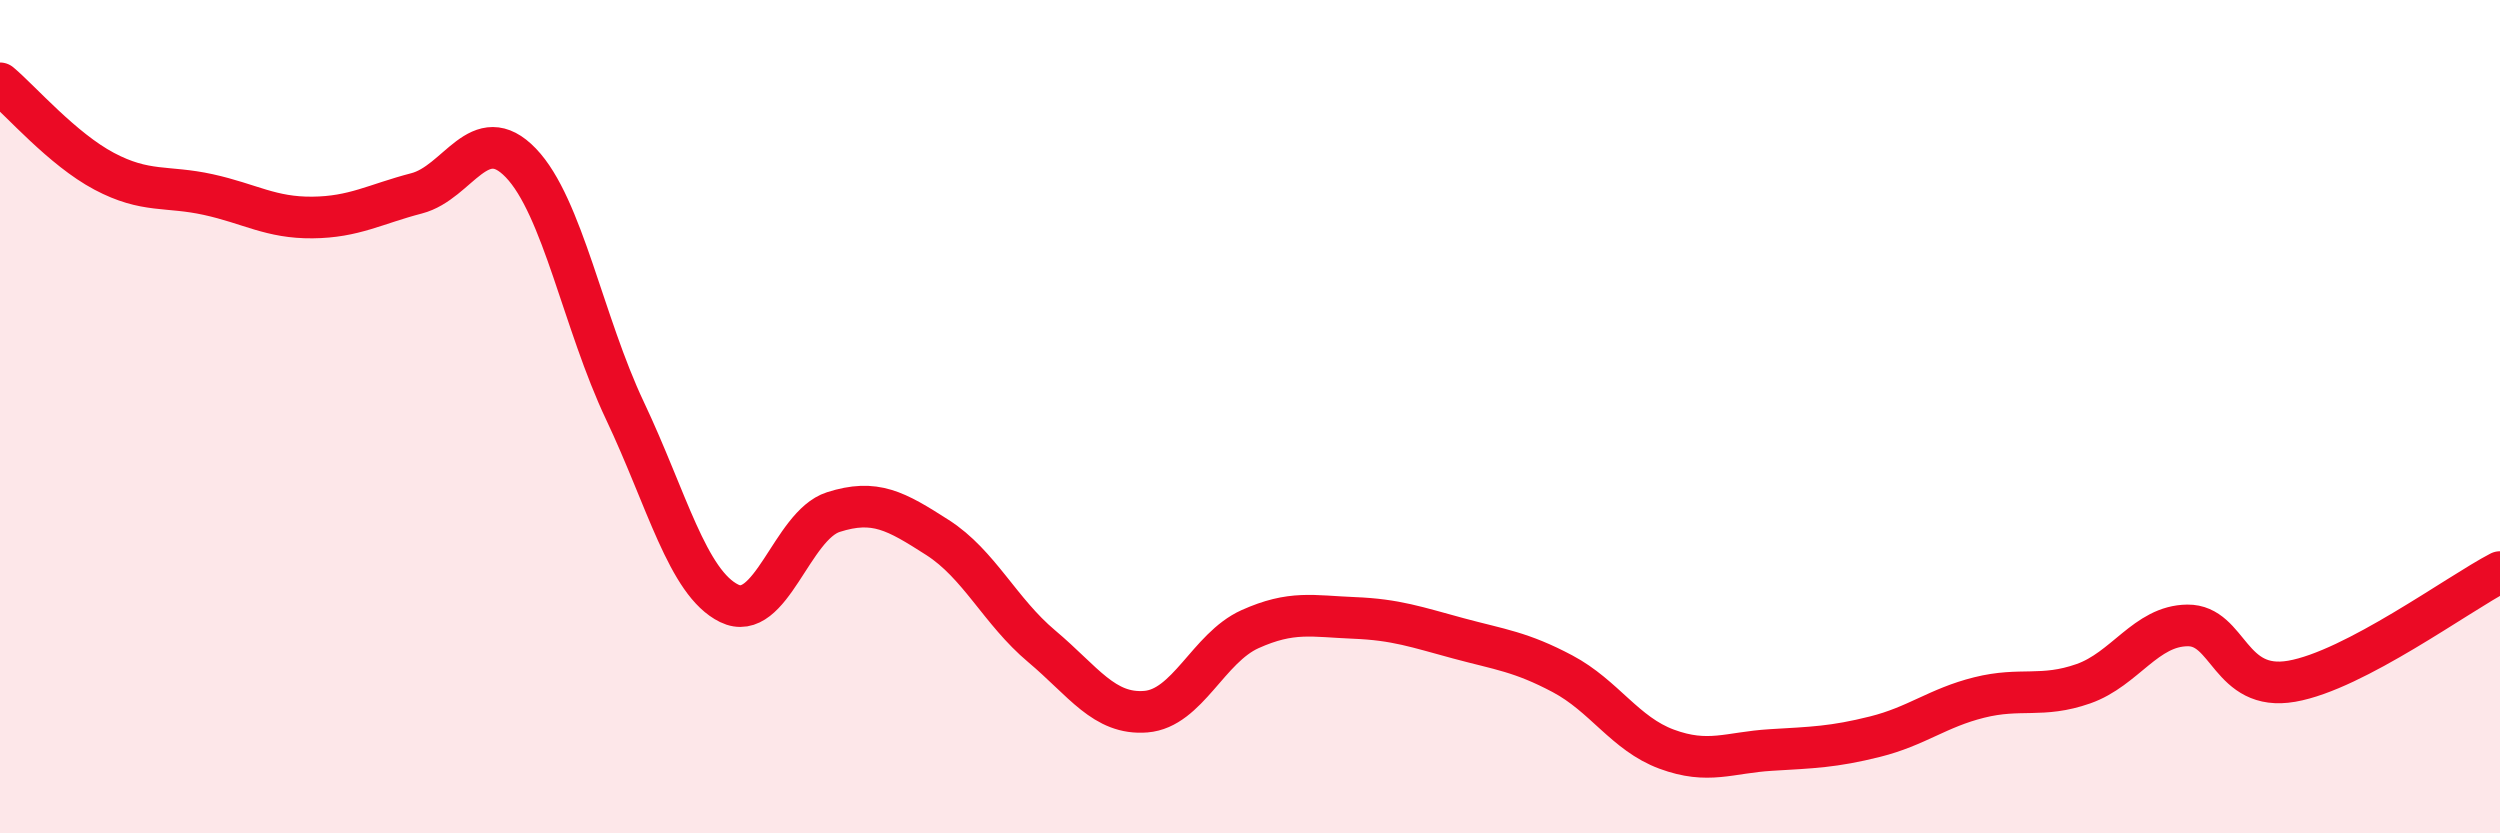 
    <svg width="60" height="20" viewBox="0 0 60 20" xmlns="http://www.w3.org/2000/svg">
      <path
        d="M 0,2 C 0.5,2.42 1.5,3.58 2.5,4.11 C 3.5,4.64 4,4.45 5,4.67 C 6,4.89 6.5,5.23 7.5,5.22 C 8.5,5.21 9,4.9 10,4.64 C 11,4.38 11.5,2.87 12.5,3.91 C 13.5,4.95 14,7.75 15,9.86 C 16,11.97 16.5,13.99 17.5,14.48 C 18.5,14.97 19,12.61 20,12.29 C 21,11.97 21.5,12.26 22.5,12.9 C 23.5,13.54 24,14.67 25,15.51 C 26,16.35 26.5,17.16 27.5,17.08 C 28.5,17 29,15.55 30,15.1 C 31,14.65 31.5,14.79 32.5,14.83 C 33.5,14.87 34,15.05 35,15.32 C 36,15.59 36.5,15.64 37.5,16.17 C 38.5,16.7 39,17.61 40,17.98 C 41,18.35 41.5,18.06 42.5,18 C 43.5,17.94 44,17.93 45,17.68 C 46,17.43 46.5,16.99 47.5,16.74 C 48.5,16.49 49,16.76 50,16.41 C 51,16.06 51.5,15.02 52.5,15.01 C 53.5,15 53.5,16.61 55,16.35 C 56.5,16.09 59,14.25 60,13.73L60 20L0 20Z"
        fill="#EB0A25"
        opacity="0.1"
        stroke-linecap="round"
        stroke-linejoin="round"
      />
      <path
        d="M 0,2 C 0.5,2.42 1.5,3.58 2.5,4.11 C 3.5,4.64 4,4.45 5,4.67 C 6,4.89 6.5,5.23 7.5,5.22 C 8.5,5.21 9,4.9 10,4.64 C 11,4.38 11.5,2.87 12.5,3.91 C 13.5,4.95 14,7.75 15,9.86 C 16,11.97 16.5,13.99 17.5,14.48 C 18.5,14.97 19,12.61 20,12.29 C 21,11.97 21.5,12.26 22.5,12.9 C 23.5,13.54 24,14.67 25,15.51 C 26,16.35 26.5,17.16 27.5,17.08 C 28.5,17 29,15.55 30,15.1 C 31,14.65 31.5,14.79 32.5,14.83 C 33.5,14.87 34,15.05 35,15.32 C 36,15.59 36.5,15.64 37.5,16.17 C 38.5,16.7 39,17.61 40,17.98 C 41,18.35 41.5,18.06 42.5,18 C 43.5,17.94 44,17.93 45,17.68 C 46,17.43 46.5,16.99 47.5,16.74 C 48.5,16.49 49,16.76 50,16.41 C 51,16.06 51.5,15.02 52.5,15.01 C 53.5,15 53.5,16.61 55,16.35 C 56.5,16.09 59,14.25 60,13.73"
        stroke="#EB0A25"
        stroke-width="1"
        fill="none"
        stroke-linecap="round"
        stroke-linejoin="round"
      />
    </svg>
  